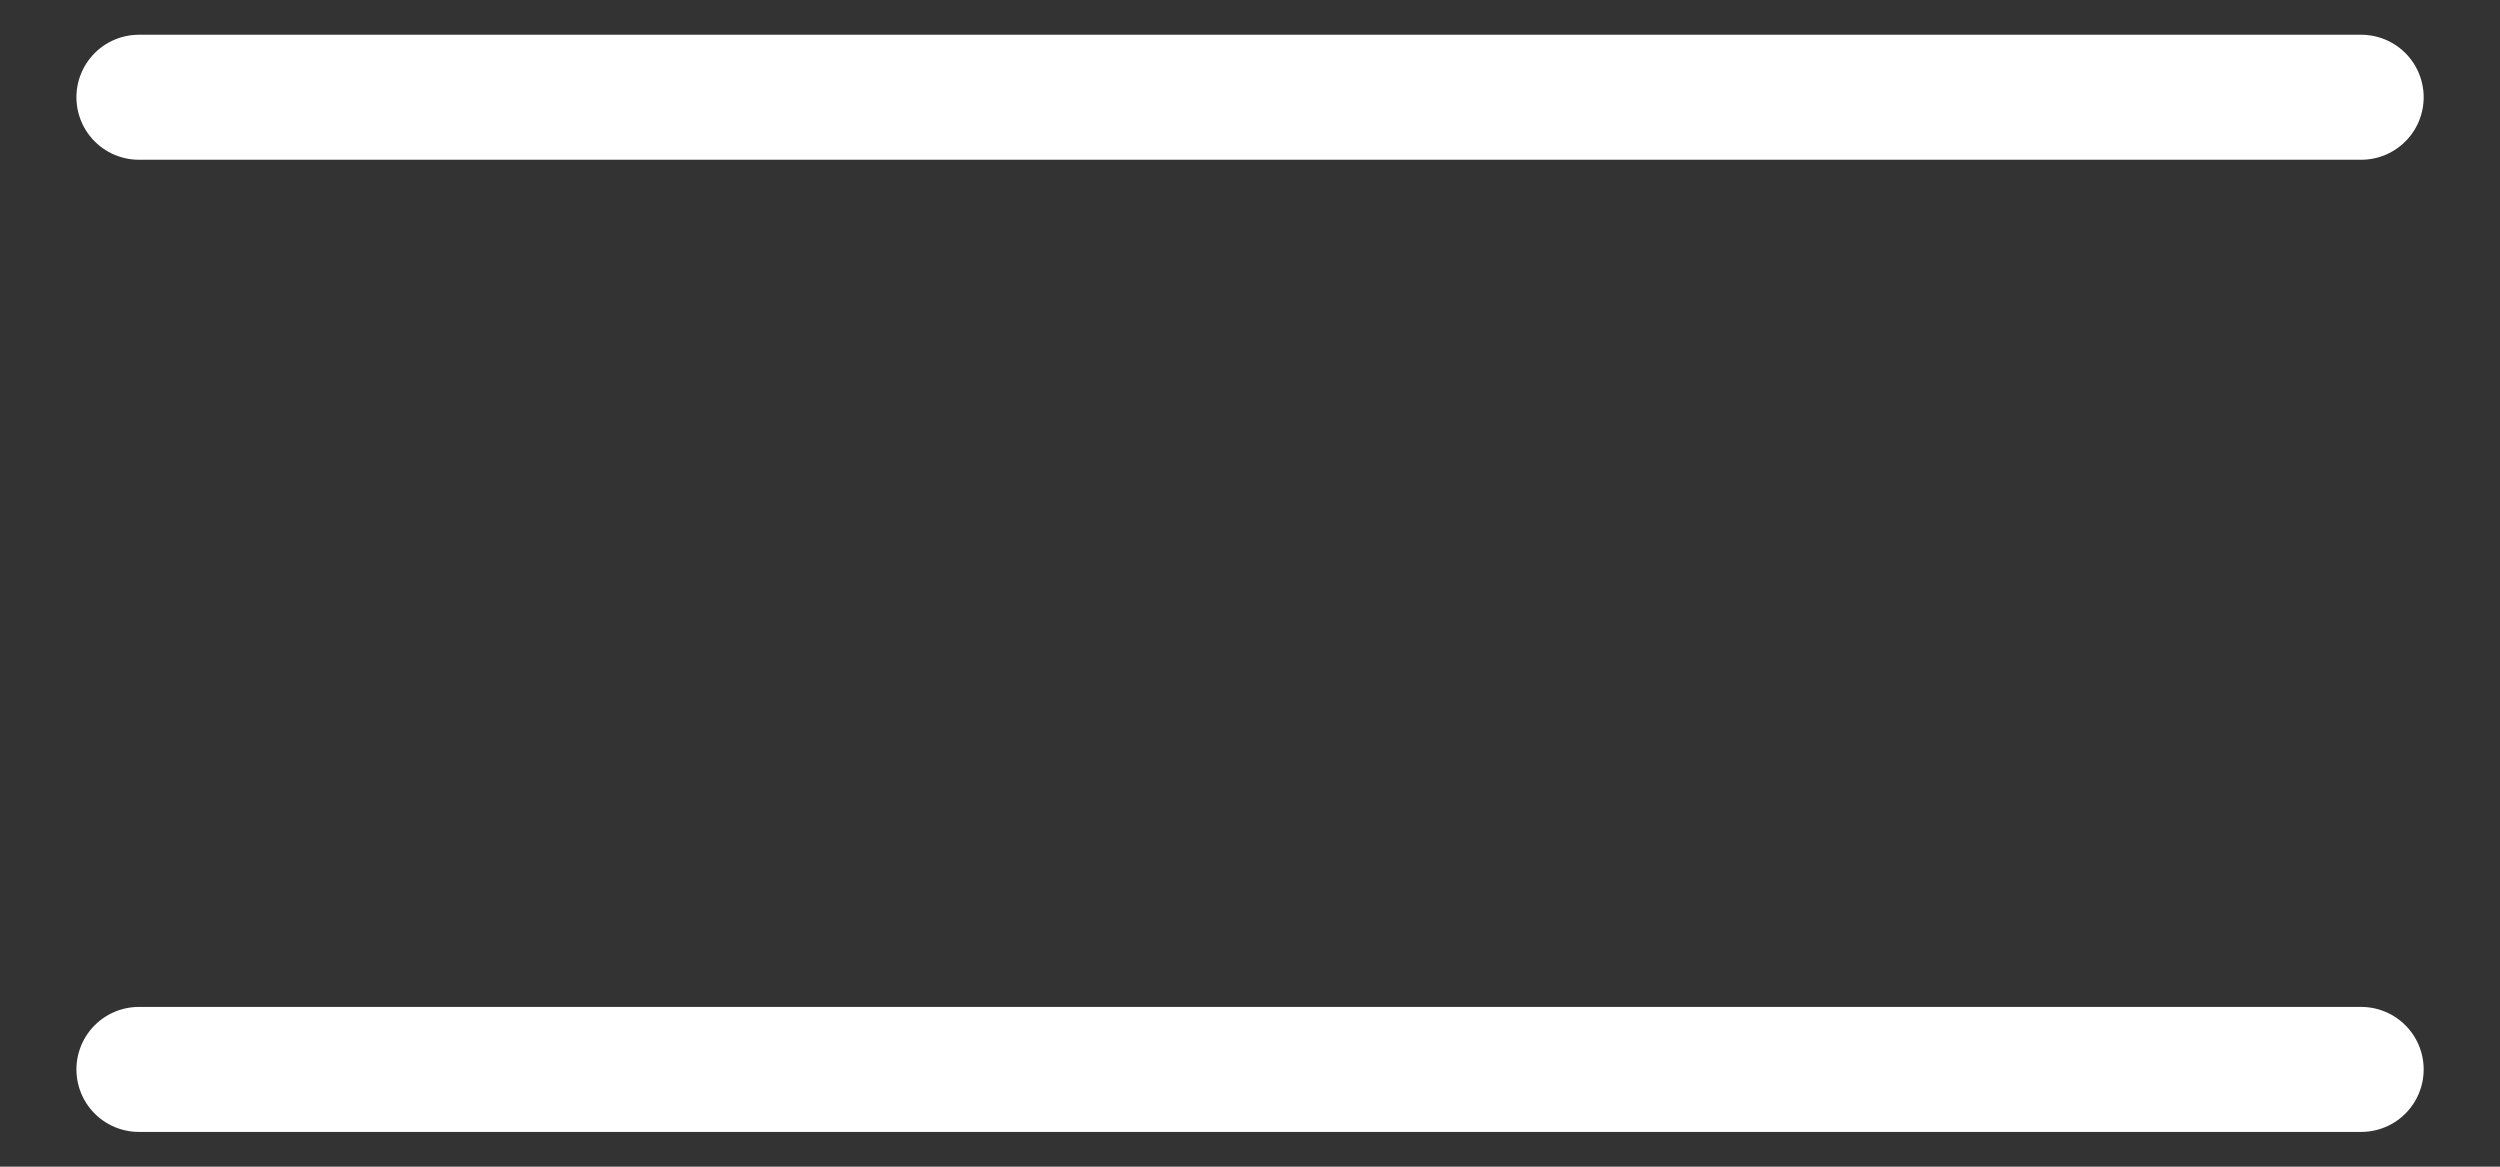 <svg width="30" height="14" viewBox="0 0 30 14" fill="none" xmlns="http://www.w3.org/2000/svg">
<rect x="0" y="0" width="30" height="14" fill="#333333" stroke="none"/>
<path d="M1.667 1.167H28.334M1.667 12.833H28.334" stroke="white" stroke-width="1.5" stroke-linecap="round" stroke-linejoin="round"/>
</svg>
